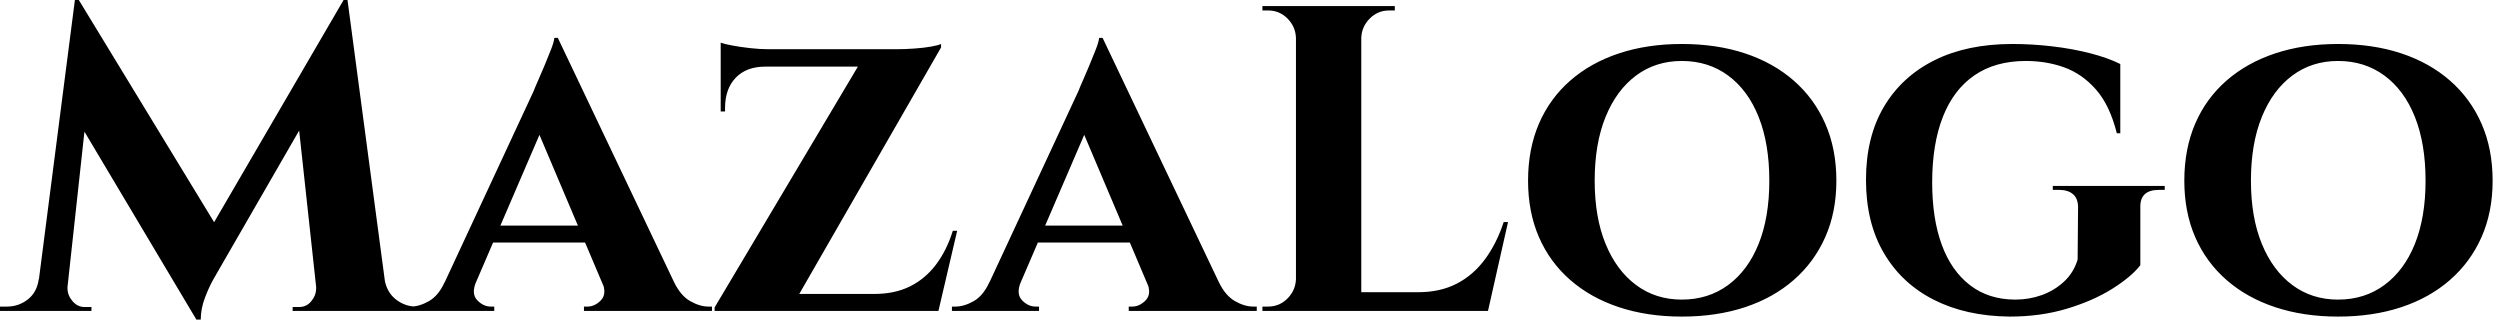 <svg baseProfile="full" height="28" version="1.1" viewBox="0 0 219 28" width="219" xmlns="http://www.w3.org/2000/svg" xmlns:ev="http://www.w3.org/2001/xml-events" xmlns:xlink="http://www.w3.org/1999/xlink"><defs /><g><path d="M29.755 0.0 30.06 4.158 18.73 23.804Q18.73 23.804 18.349 24.471Q17.967 25.139 17.605 26.093Q17.243 27.046 17.243 28.0H16.861L15.373 24.681ZM3.891 24.452V27.237H-0.343V26.856Q-0.305 26.856 -0.019 26.856Q0.267 26.856 0.267 26.856Q1.297 26.856 2.098 26.226Q2.899 25.597 3.052 24.452ZM5.569 25.063Q5.569 25.101 5.569 25.139Q5.569 25.177 5.569 25.253Q5.569 25.864 6.008 26.379Q6.447 26.894 7.057 26.894H7.668V27.237H5.302V25.063ZM6.218 0.0H6.561L7.896 3.815L5.341 27.237H2.708ZM6.561 0.0 19.035 20.485 16.861 28.0 5.569 9.041ZM30.098 0.0 33.722 27.237H27.58L25.673 9.689L29.755 0.0ZM32.54 24.452H33.341Q33.531 25.597 34.332 26.226Q35.134 26.856 36.125 26.856Q36.125 26.856 36.431 26.856Q36.736 26.856 36.736 26.856V27.237H32.54ZM27.351 25.063H27.619V27.237H25.292V26.894H25.864Q26.512 26.894 26.932 26.379Q27.351 25.864 27.351 25.253Q27.351 25.177 27.351 25.139Q27.351 25.101 27.351 25.063Z M48.523 3.319 59.815 27.046H53.368L46.272 10.3ZM41.351 24.719Q40.932 25.749 41.466 26.302Q42.0 26.856 42.649 26.856H42.954V27.237H35.324V26.856Q35.324 26.856 35.477 26.856Q35.629 26.856 35.629 26.856Q36.392 26.856 37.232 26.379Q38.071 25.902 38.605 24.719ZM48.523 3.319 48.599 7.896 40.322 27.123H37.499L46.425 7.935Q46.501 7.706 46.768 7.114Q47.035 6.523 47.341 5.779Q47.646 5.035 47.913 4.368Q48.18 3.7 48.218 3.319ZM51.842 19.76V21.248H42.114V19.76ZM52.414 24.719H58.708Q59.281 25.902 60.12 26.379Q60.959 26.856 61.722 26.856Q61.722 26.856 61.875 26.856Q62.027 26.856 62.027 26.856V27.237H50.812V26.856H51.117Q51.766 26.856 52.3 26.302Q52.834 25.749 52.414 24.719Z M82.093 3.853Q82.093 3.853 82.093 4.005Q82.093 4.158 82.093 4.158L68.817 27.237H62.256V26.932L74.807 5.837H62.79V4.311H78.202Q78.926 4.311 79.747 4.253Q80.567 4.196 81.215 4.082Q81.864 3.967 82.093 3.853ZM81.711 25.749 81.444 27.237H64.774V25.749ZM83.504 20.218 81.864 27.237H74.959L76.256 25.749Q78.049 25.749 79.384 25.082Q80.719 24.414 81.654 23.174Q82.589 21.935 83.123 20.218ZM62.79 5.722H66.681V5.837Q65.041 5.837 64.106 6.809Q63.172 7.782 63.172 9.46V9.766H62.79ZM62.79 3.738Q63.095 3.853 63.801 3.986Q64.507 4.12 65.365 4.215Q66.223 4.311 66.948 4.311L62.79 4.692Z M96.245 3.319 107.537 27.046H101.09L93.995 10.3ZM89.074 24.719Q88.654 25.749 89.188 26.302Q89.722 26.856 90.371 26.856H90.676V27.237H83.046V26.856Q83.046 26.856 83.199 26.856Q83.351 26.856 83.351 26.856Q84.114 26.856 84.954 26.379Q85.793 25.902 86.327 24.719ZM96.245 3.319 96.322 7.896 88.044 27.123H85.221L94.147 7.935Q94.223 7.706 94.49 7.114Q94.757 6.523 95.063 5.779Q95.368 5.035 95.635 4.368Q95.902 3.7 95.94 3.319ZM99.564 19.76V21.248H89.837V19.76ZM100.136 24.719H106.431Q107.003 25.902 107.842 26.379Q108.681 26.856 109.444 26.856Q109.444 26.856 109.597 26.856Q109.749 26.856 109.749 26.856V27.237H98.534V26.856H98.839Q99.488 26.856 100.022 26.302Q100.556 25.749 100.136 24.719Z M118.905 0.534V27.237H113.183V0.534ZM128.975 25.597 129.891 27.237H118.79V25.597ZM131.76 19.455 130.005 27.237H122.529L123.902 25.597Q125.809 25.597 127.259 24.853Q128.708 24.109 129.738 22.717Q130.768 21.324 131.379 19.455ZM113.297 24.452V27.237H110.245V26.856Q110.245 26.856 110.493 26.856Q110.741 26.856 110.741 26.856Q111.733 26.856 112.439 26.15Q113.144 25.444 113.183 24.452ZM113.297 3.319H113.183Q113.144 2.327 112.439 1.621Q111.733 0.916 110.741 0.916Q110.741 0.916 110.493 0.916Q110.245 0.916 110.245 0.916V0.534H113.297ZM118.79 3.319V0.534H121.842V0.916Q121.804 0.916 121.575 0.916Q121.346 0.916 121.346 0.916Q120.354 0.916 119.649 1.621Q118.943 2.327 118.905 3.319Z M146.981 3.853Q150.033 3.853 152.512 4.673Q154.992 5.493 156.785 7.057Q158.578 8.621 159.55 10.834Q160.523 13.046 160.523 15.831Q160.523 18.578 159.55 20.771Q158.578 22.965 156.785 24.529Q154.992 26.093 152.512 26.913Q150.033 27.733 146.981 27.733Q143.967 27.733 141.488 26.913Q139.008 26.093 137.215 24.529Q135.422 22.965 134.469 20.771Q133.515 18.578 133.515 15.831Q133.515 13.046 134.469 10.834Q135.422 8.621 137.215 7.057Q139.008 5.493 141.488 4.673Q143.967 3.853 146.981 3.853ZM146.981 26.245Q149.308 26.245 151.044 24.967Q152.779 23.689 153.714 21.362Q154.649 19.035 154.649 15.831Q154.649 12.589 153.714 10.243Q152.779 7.896 151.044 6.619Q149.308 5.341 146.981 5.341Q144.692 5.341 142.975 6.619Q141.259 7.896 140.305 10.243Q139.351 12.589 139.351 15.831Q139.351 19.035 140.305 21.362Q141.259 23.689 142.975 24.967Q144.692 26.245 146.981 26.245Z M175.935 3.853Q177.689 3.853 179.463 4.063Q181.237 4.272 182.782 4.673Q184.327 5.074 185.395 5.608V11.673H185.09Q184.48 9.232 183.278 7.858Q182.076 6.485 180.512 5.913Q178.948 5.341 177.117 5.341Q174.447 5.341 172.616 6.599Q170.785 7.858 169.85 10.243Q168.916 12.627 168.916 15.984Q168.916 19.15 169.755 21.439Q170.594 23.728 172.234 24.986Q173.875 26.245 176.202 26.245Q177.422 26.245 178.529 25.845Q179.635 25.444 180.474 24.662Q181.313 23.88 181.657 22.736L181.695 18.158Q181.695 17.395 181.256 17.014Q180.817 16.632 180.016 16.632H179.482V16.289H189.286V16.632H188.79Q187.112 16.632 187.15 18.158V23.232Q186.349 24.262 184.67 25.311Q182.992 26.36 180.703 27.046Q178.414 27.733 175.706 27.733Q171.891 27.695 169.068 26.264Q166.245 24.834 164.681 22.163Q163.117 19.493 163.117 15.755Q163.117 12.016 164.681 9.365Q166.245 6.714 169.106 5.283Q171.967 3.853 175.935 3.853Z M204.469 3.853Q207.52 3.853 210.0 4.673Q212.48 5.493 214.272 7.057Q216.065 8.621 217.038 10.834Q218.011 13.046 218.011 15.831Q218.011 18.578 217.038 20.771Q216.065 22.965 214.272 24.529Q212.48 26.093 210.0 26.913Q207.52 27.733 204.469 27.733Q201.455 27.733 198.975 26.913Q196.496 26.093 194.703 24.529Q192.91 22.965 191.956 20.771Q191.003 18.578 191.003 15.831Q191.003 13.046 191.956 10.834Q192.91 8.621 194.703 7.057Q196.496 5.493 198.975 4.673Q201.455 3.853 204.469 3.853ZM204.469 26.245Q206.796 26.245 208.531 24.967Q210.267 23.689 211.202 21.362Q212.136 19.035 212.136 15.831Q212.136 12.589 211.202 10.243Q210.267 7.896 208.531 6.619Q206.796 5.341 204.469 5.341Q202.18 5.341 200.463 6.619Q198.747 7.896 197.793 10.243Q196.839 12.589 196.839 15.831Q196.839 19.035 197.793 21.362Q198.747 23.689 200.463 24.967Q202.18 26.245 204.469 26.245Z " fill="rgb(0,0,0)" transform="translate(0.343, 0)" /></g></svg>